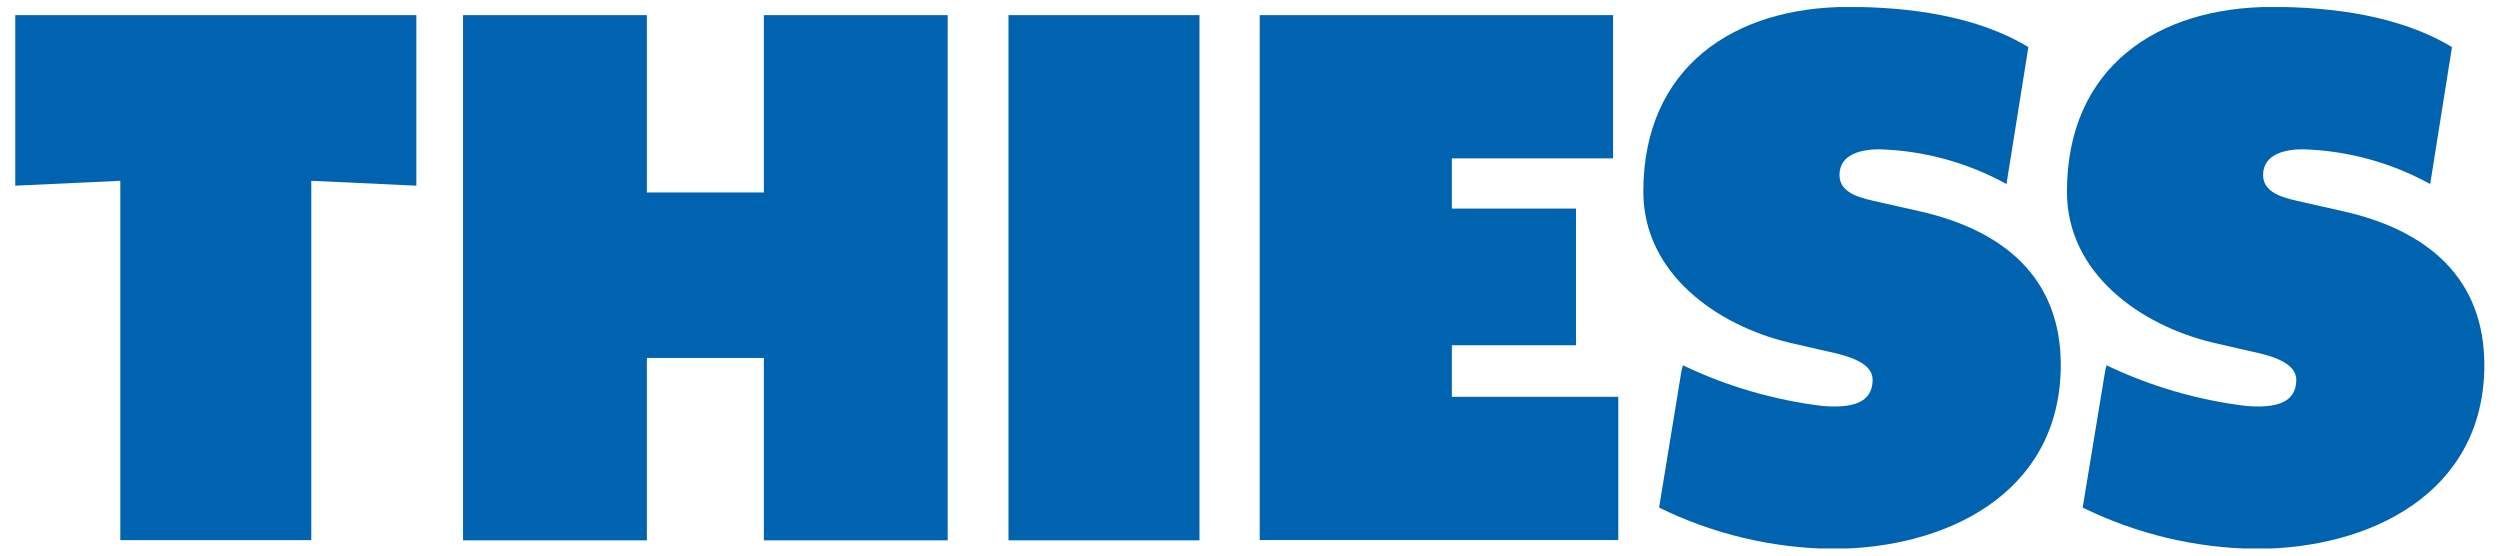 <svg width="81" height="18" viewBox="0 0 81 18" fill="none" xmlns="http://www.w3.org/2000/svg">
<g clip-path="url(#clip0_593_47)">
<path d="M0.495 0.49H13.49V6.016L10.086 5.858V17.501H3.898V5.858L0.495 6.016V0.49Z" fill="#0063B0"/>
<path d="M15.003 0.49H20.959V6.236H24.749V0.49H30.705V17.507H24.749V11.597H20.959V17.507H15.003V0.49Z" fill="#0063B0"/>
<path d="M32.675 0.49H38.863V17.507H32.675V0.49Z" fill="#0063B0"/>
<path d="M40.815 0.49H52.263V5.131H47.04V6.758H51.063V11.186H47.04V12.857H52.433V17.497H40.815V0.49Z" fill="#0063B0"/>
<path d="M62.235 6.854L60.864 6.545C60.391 6.431 59.599 6.307 59.599 5.672C59.599 4.973 60.348 4.837 60.892 4.837C62.335 4.88 63.747 5.266 65.01 5.963L65.719 1.527C64.048 0.509 61.833 0.224 59.896 0.224C56.183 0.224 53.244 2.173 53.244 6.211C53.244 8.865 55.633 10.542 57.965 11.099C58.99 11.334 59.039 11.35 59.249 11.393C59.908 11.536 60.67 11.758 60.673 12.3C60.673 13.067 59.995 13.228 59.055 13.154C57.484 12.964 55.955 12.519 54.528 11.836L54.485 11.984L53.755 16.446C55.504 17.304 57.422 17.761 59.37 17.782C63.046 17.782 66.697 16 66.768 11.941C66.82 8.955 64.85 7.455 62.235 6.854Z" fill="#0063B0"/>
<path d="M75.96 6.854L74.589 6.545C74.116 6.431 73.324 6.307 73.324 5.672C73.324 4.973 74.076 4.837 74.617 4.837C76.061 4.88 77.473 5.266 78.738 5.963L79.444 1.527C77.773 0.509 75.558 0.224 73.621 0.224C69.908 0.224 66.969 2.173 66.969 6.211C66.969 8.865 69.357 10.542 71.693 11.099C72.714 11.334 72.767 11.35 72.977 11.393C73.633 11.536 74.394 11.758 74.4 12.3C74.4 13.067 73.72 13.228 72.782 13.154C71.211 12.964 69.68 12.519 68.253 11.836L68.213 11.984L67.479 16.446C69.228 17.304 71.147 17.761 73.095 17.782C76.773 17.782 80.421 16 80.492 11.941C80.539 8.955 78.574 7.455 75.96 6.854Z" fill="#0063B0"/>
</g>
<defs>
<clipPath id="clip0_593_47">
<rect width="80" height="17.54" fill="white" transform="translate(0.495 0.23)"/>
</clipPath>
</defs>
</svg>
